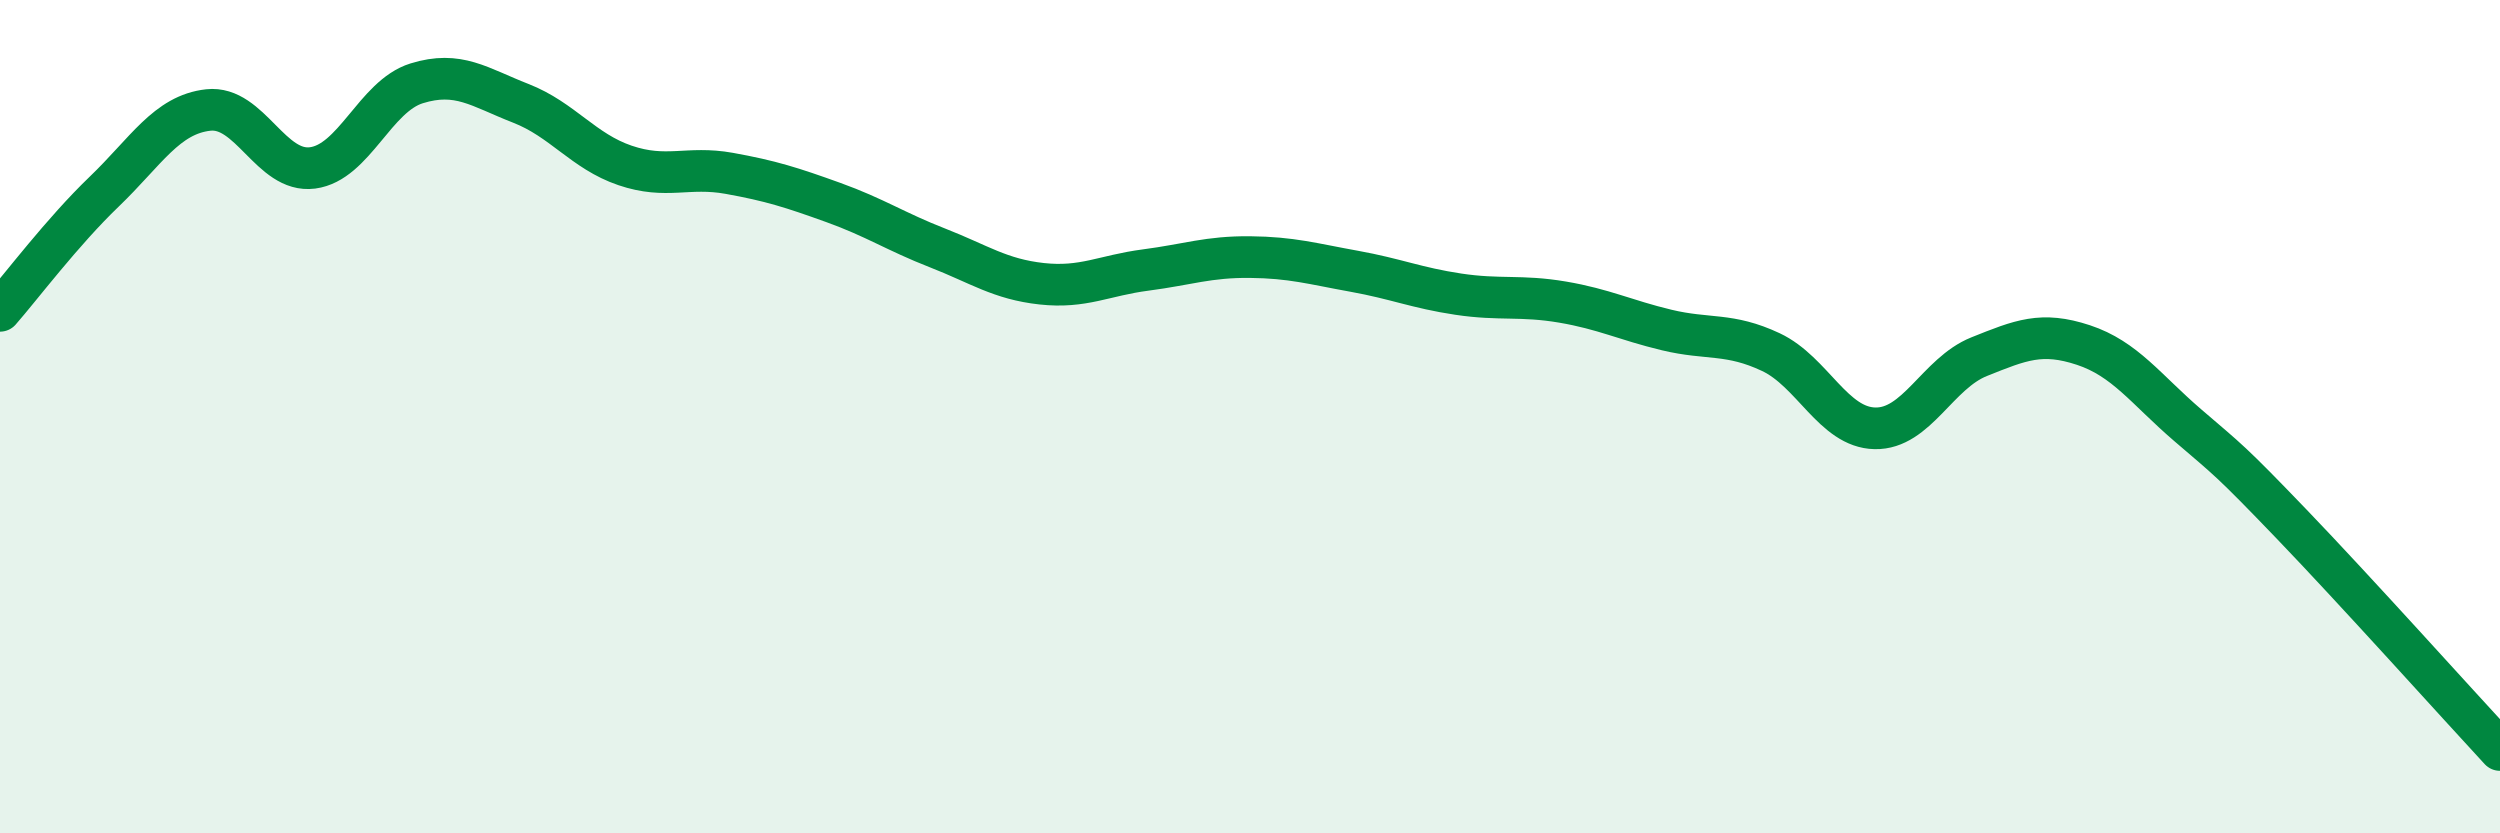 
    <svg width="60" height="20" viewBox="0 0 60 20" xmlns="http://www.w3.org/2000/svg">
      <path
        d="M 0,7.46 C 0.5,6.89 1.5,5.56 2.5,4.6 C 3.5,3.64 4,2.75 5,2.64 C 6,2.53 6.5,4.16 7.5,4.03 C 8.5,3.9 9,2.31 10,2 C 11,1.69 11.5,2.09 12.5,2.48 C 13.5,2.87 14,3.63 15,3.97 C 16,4.31 16.5,3.98 17.5,4.16 C 18.5,4.34 19,4.5 20,4.86 C 21,5.22 21.5,5.56 22.5,5.95 C 23.5,6.34 24,6.7 25,6.81 C 26,6.92 26.5,6.61 27.5,6.48 C 28.5,6.35 29,6.16 30,6.17 C 31,6.18 31.5,6.33 32.5,6.51 C 33.5,6.69 34,6.91 35,7.06 C 36,7.21 36.5,7.08 37.5,7.25 C 38.5,7.42 39,7.68 40,7.92 C 41,8.16 41.5,7.98 42.5,8.45 C 43.5,8.92 44,10.26 45,10.28 C 46,10.3 46.5,8.96 47.5,8.56 C 48.5,8.16 49,7.95 50,8.28 C 51,8.61 51.5,9.34 52.5,10.2 C 53.5,11.06 53.5,11.02 55,12.58 C 56.5,14.14 59,16.92 60,18L60 20L0 20Z"
        fill="#008740"
        opacity="0.1"
        stroke-linecap="round"
        stroke-linejoin="round"
      />
      <path
        d="M 0,7.46 C 0.5,6.89 1.5,5.56 2.5,4.6 C 3.5,3.64 4,2.75 5,2.64 C 6,2.53 6.5,4.16 7.5,4.03 C 8.5,3.9 9,2.31 10,2 C 11,1.69 11.5,2.09 12.5,2.48 C 13.5,2.87 14,3.63 15,3.97 C 16,4.31 16.5,3.98 17.5,4.16 C 18.5,4.34 19,4.5 20,4.86 C 21,5.22 21.5,5.56 22.5,5.95 C 23.5,6.34 24,6.7 25,6.81 C 26,6.92 26.5,6.61 27.5,6.48 C 28.5,6.35 29,6.16 30,6.17 C 31,6.18 31.5,6.33 32.5,6.51 C 33.5,6.69 34,6.91 35,7.06 C 36,7.21 36.5,7.08 37.5,7.25 C 38.5,7.42 39,7.68 40,7.92 C 41,8.16 41.5,7.98 42.5,8.45 C 43.5,8.92 44,10.26 45,10.28 C 46,10.3 46.5,8.96 47.5,8.56 C 48.5,8.16 49,7.95 50,8.28 C 51,8.61 51.5,9.34 52.5,10.2 C 53.5,11.06 53.5,11.02 55,12.58 C 56.5,14.14 59,16.92 60,18"
        stroke="#008740"
        stroke-width="1"
        fill="none"
        stroke-linecap="round"
        stroke-linejoin="round"
      />
    </svg>
  